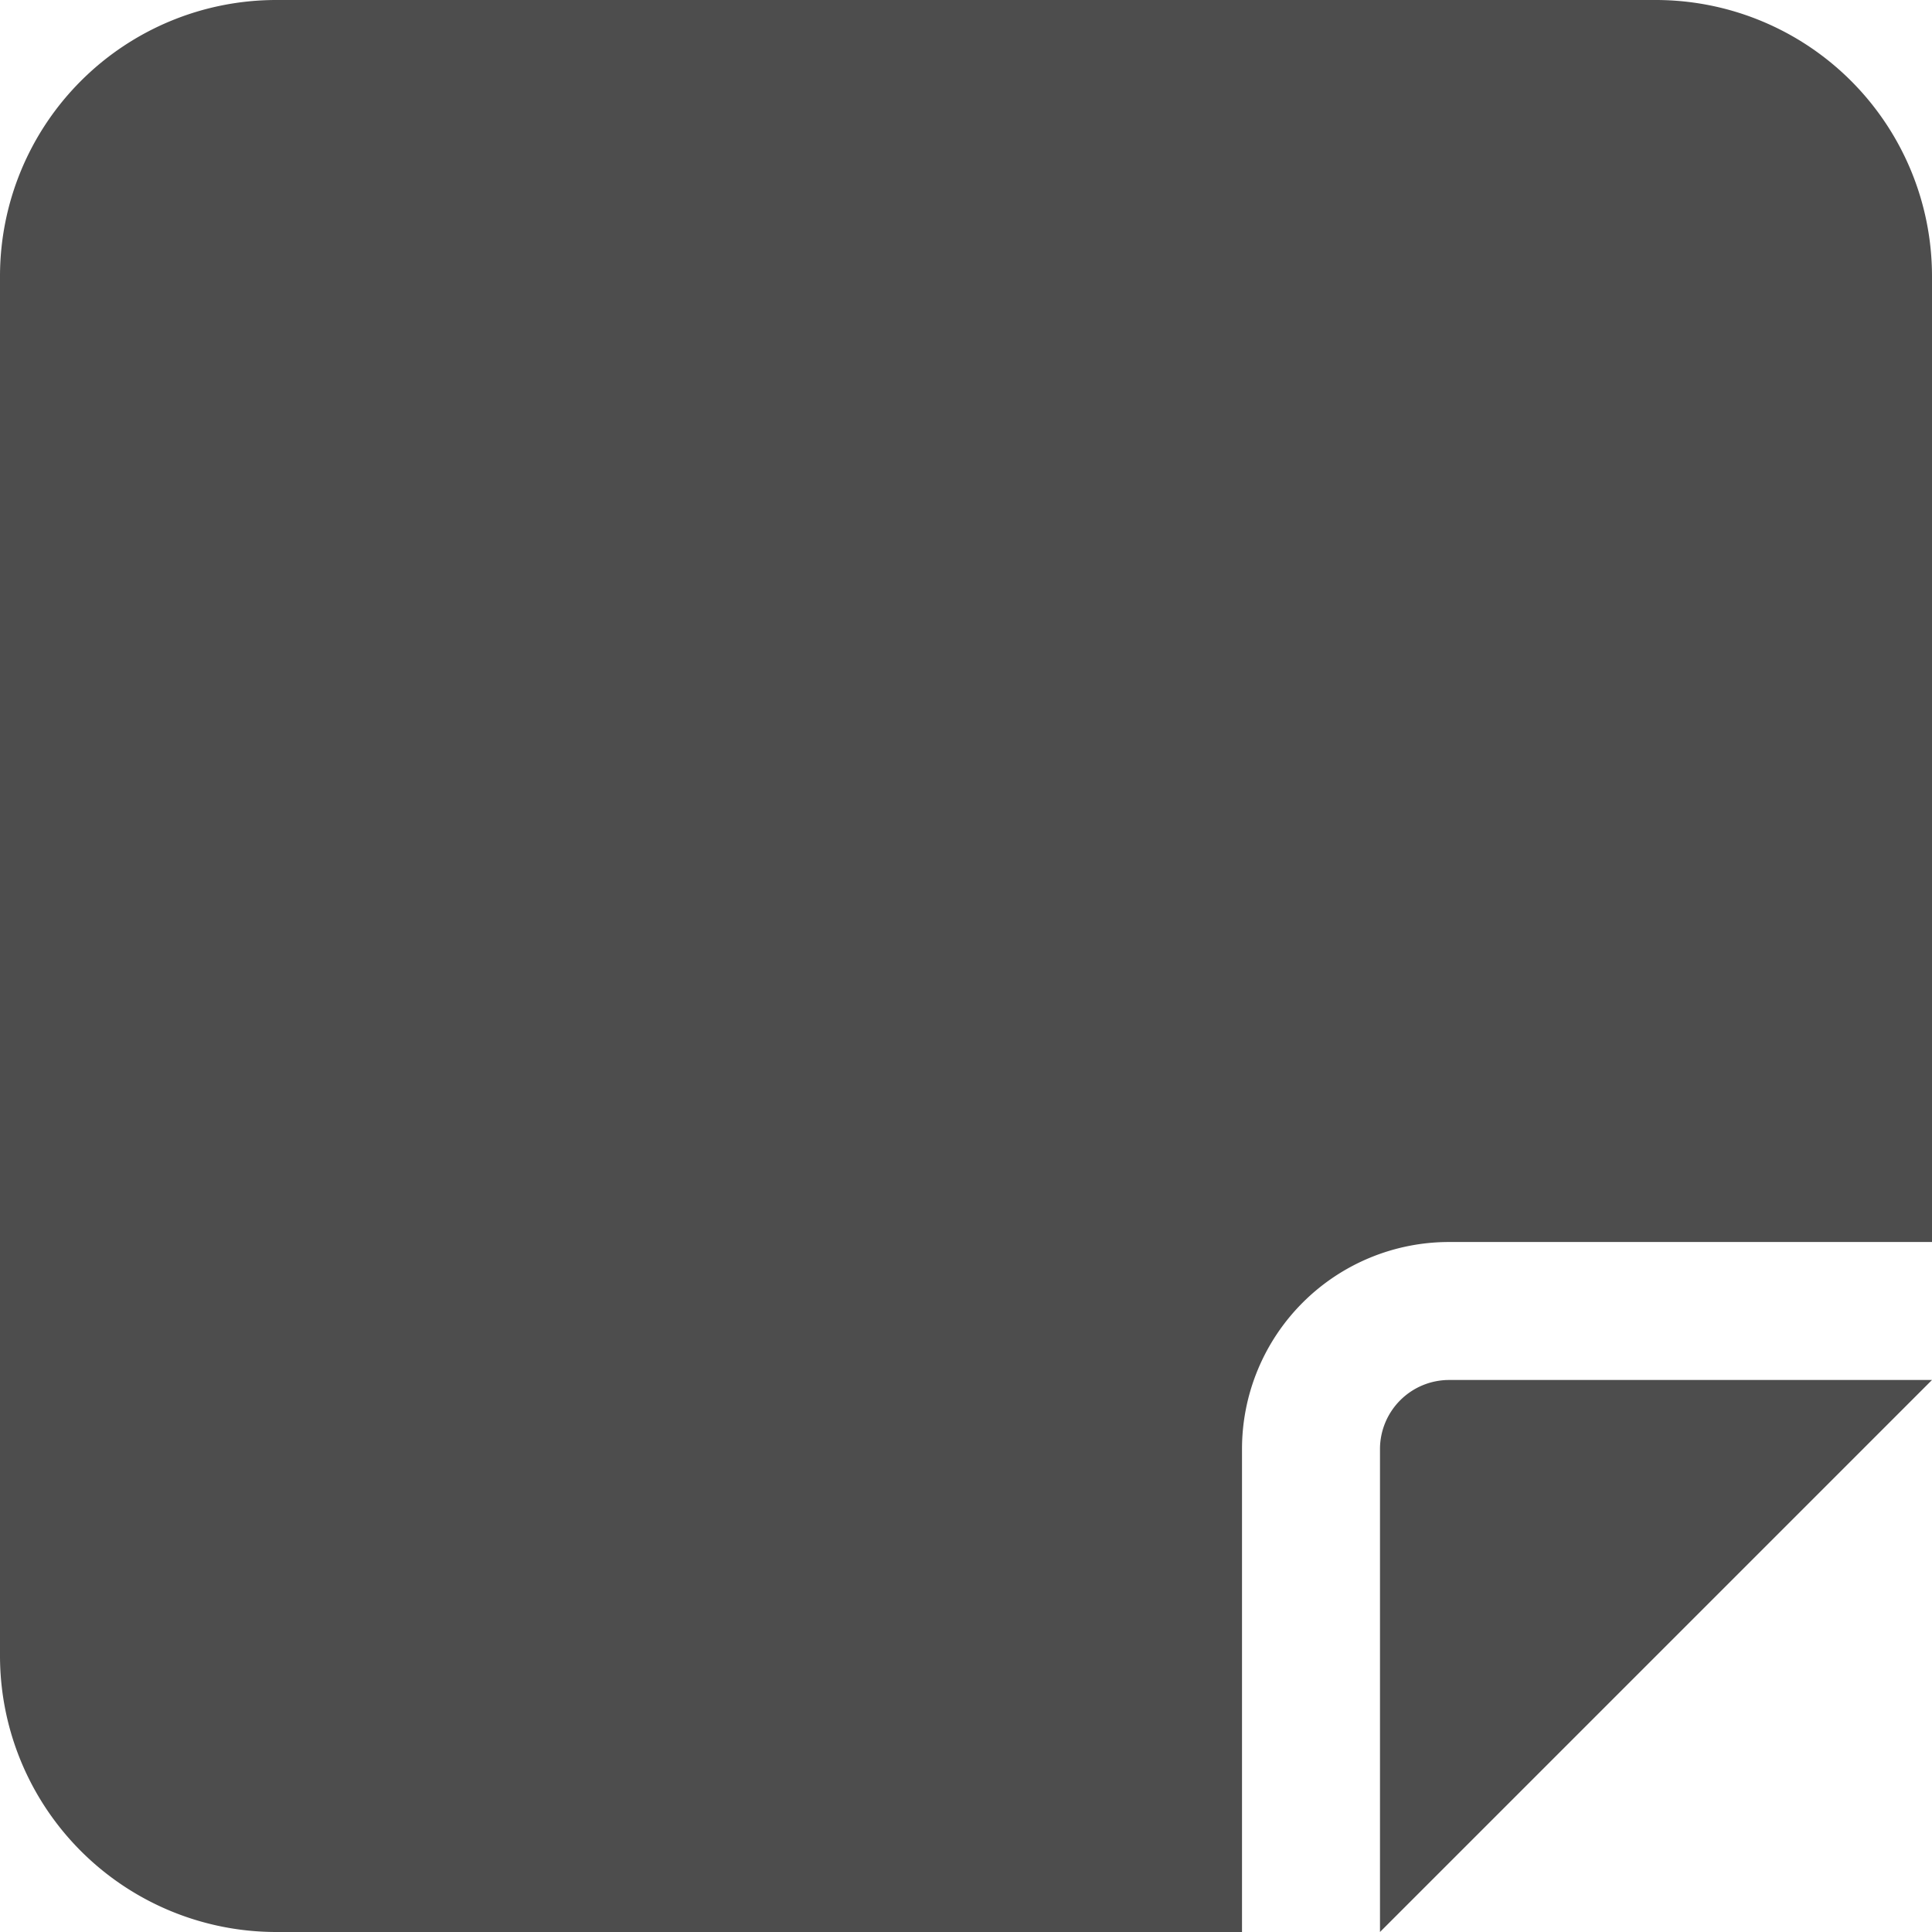 <?xml version="1.0" encoding="UTF-8"?>
<svg xmlns="http://www.w3.org/2000/svg" width="36" height="36" viewBox="0 0 36 36">
  <path id="note-sticky-solid" d="M5.143,32A5.148,5.148,0,0,0,0,37.143V62.857A5.148,5.148,0,0,0,5.143,68h18V59A3.858,3.858,0,0,1,27,55.143h9v-18A5.148,5.148,0,0,0,30.857,32ZM36,57.714H27A1.289,1.289,0,0,0,25.714,59v9l2.571-2.571,5.143-5.143Z" transform="translate(0 -32)" fill="#4d4d4d"></path>
</svg>
